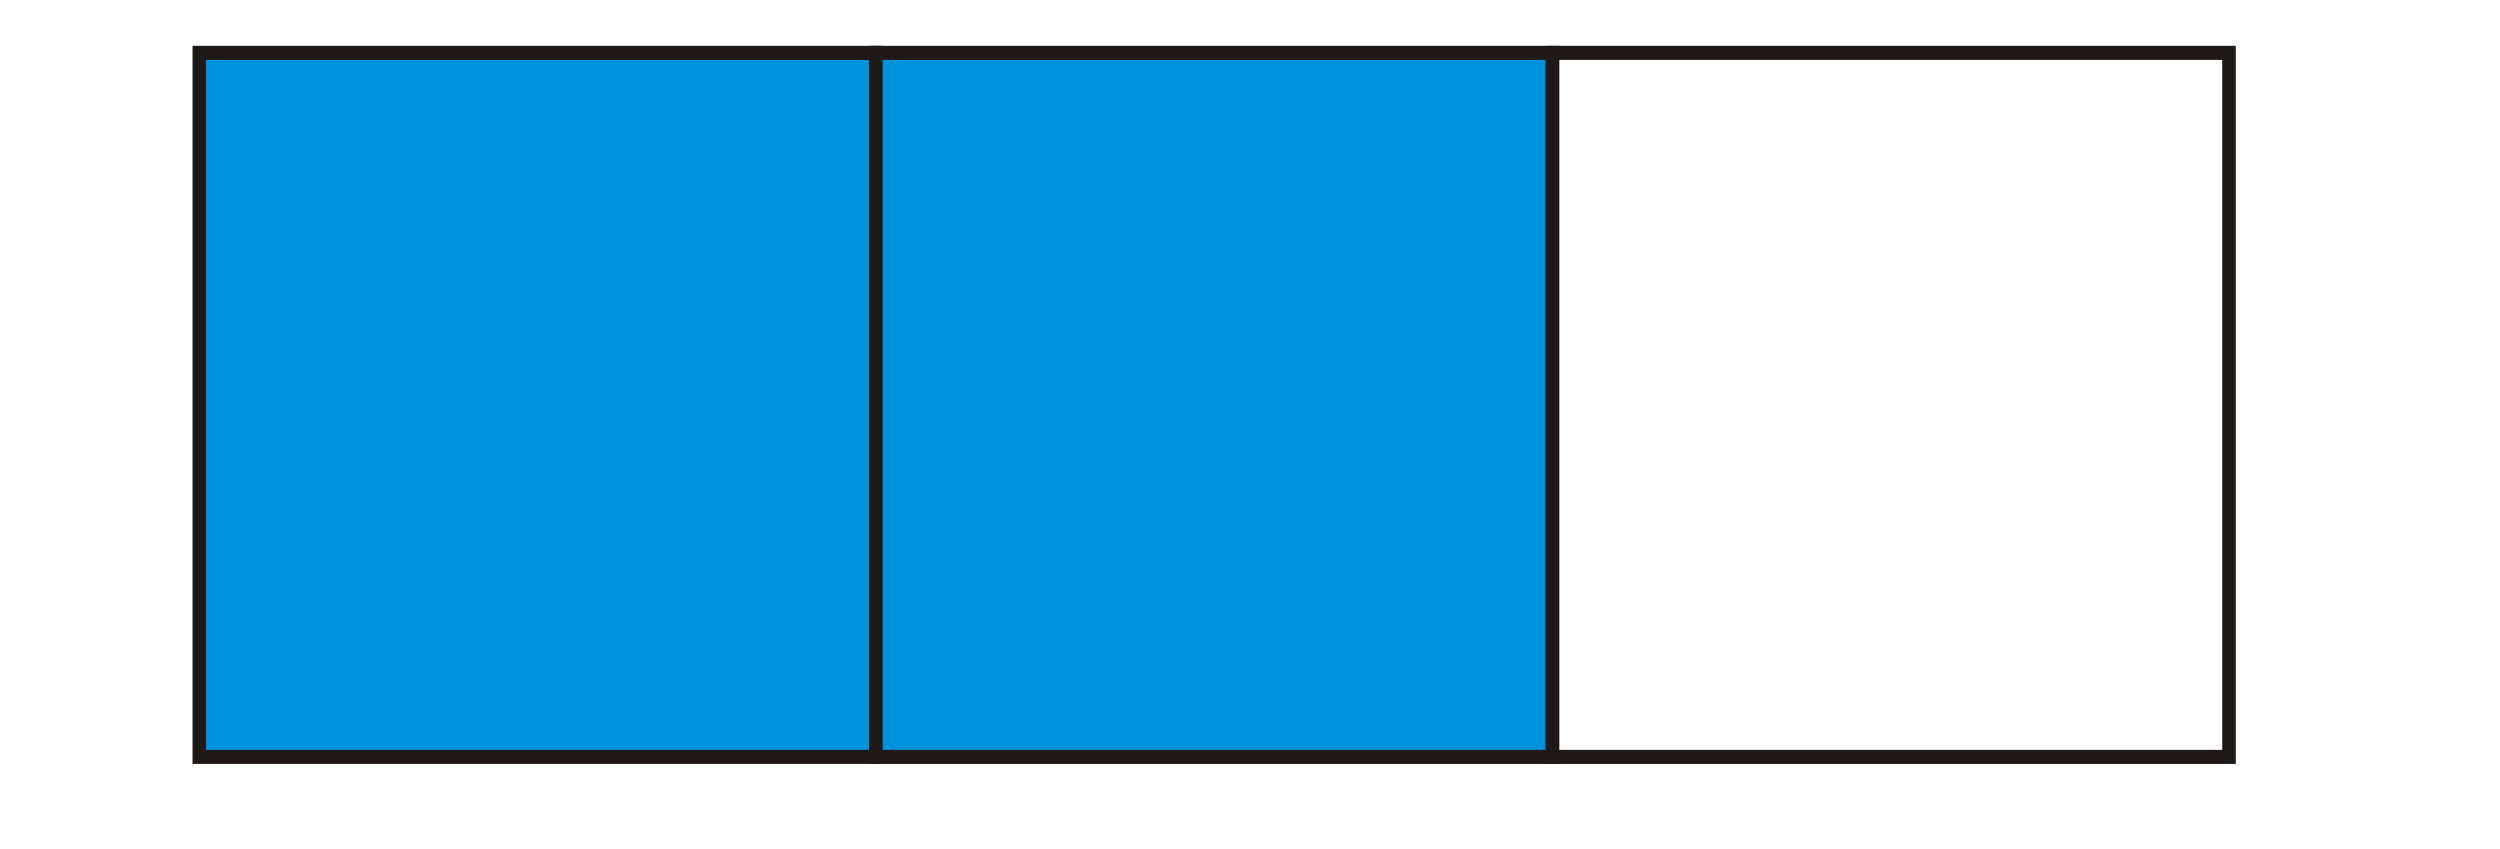 <?xml version="1.0" encoding="utf-8"?>
<!-- Generator: Adobe Illustrator 16.0.0, SVG Export Plug-In . SVG Version: 6.00 Build 0)  -->
<!DOCTYPE svg PUBLIC "-//W3C//DTD SVG 1.1//EN" "http://www.w3.org/Graphics/SVG/1.1/DTD/svg11.dtd">
<svg version="1.1" id="Warstwa_1" xmlns="http://www.w3.org/2000/svg" xmlns:xlink="http://www.w3.org/1999/xlink" x="0px" y="0px"
	 width="279px" height="94.759px" viewBox="25.29 0 279 94.759" enable-background="new 25.29 0 279 94.759" xml:space="preserve">
<g id="Layer_x0020_1">
	<g id="_141403480">
		<polygon id="_142247816" fill="none" points="-124.733,-112.36 446.31,-112.36 446.31,202.732 -124.733,202.732 		"/>
		<polygon id="_34120208" fill="#0093DD" points="47.533,5.901 123.037,5.901 123.037,84.471 47.533,84.471 		"/>
		<path id="_151463496" fill="#1F1A17" d="M47.533,5.114h75.504h0.755v0.787v78.57v0.785h-0.755H47.533h-0.756v-0.785V5.901V5.114
			H47.533L47.533,5.114z M122.282,6.686H48.288v77h73.994V6.686z"/>
		<polygon id="_244446184" fill="#0093DD" points="198.542,5.901 123.037,5.901 123.037,84.471 198.542,84.471 		"/>
		<path id="_151462944" fill="#1F1A17" d="M197.786,6.686h-73.994v76.998h73.994V6.686z M123.037,5.114h75.505h0.754v0.787v78.57
			v0.785h-0.754h-75.505h-0.755v-0.785V5.901V5.114H123.037z"/>
		<path id="_244446112" fill="#1F1A17" d="M198.542,5.114h75.504h0.756v0.787v78.57v0.785h-0.756h-75.504h-0.756v-0.785V5.901V5.114
			H198.542L198.542,5.114z M273.29,6.686h-73.994v77h73.994V6.686z"/>
	</g>
</g>
</svg>
